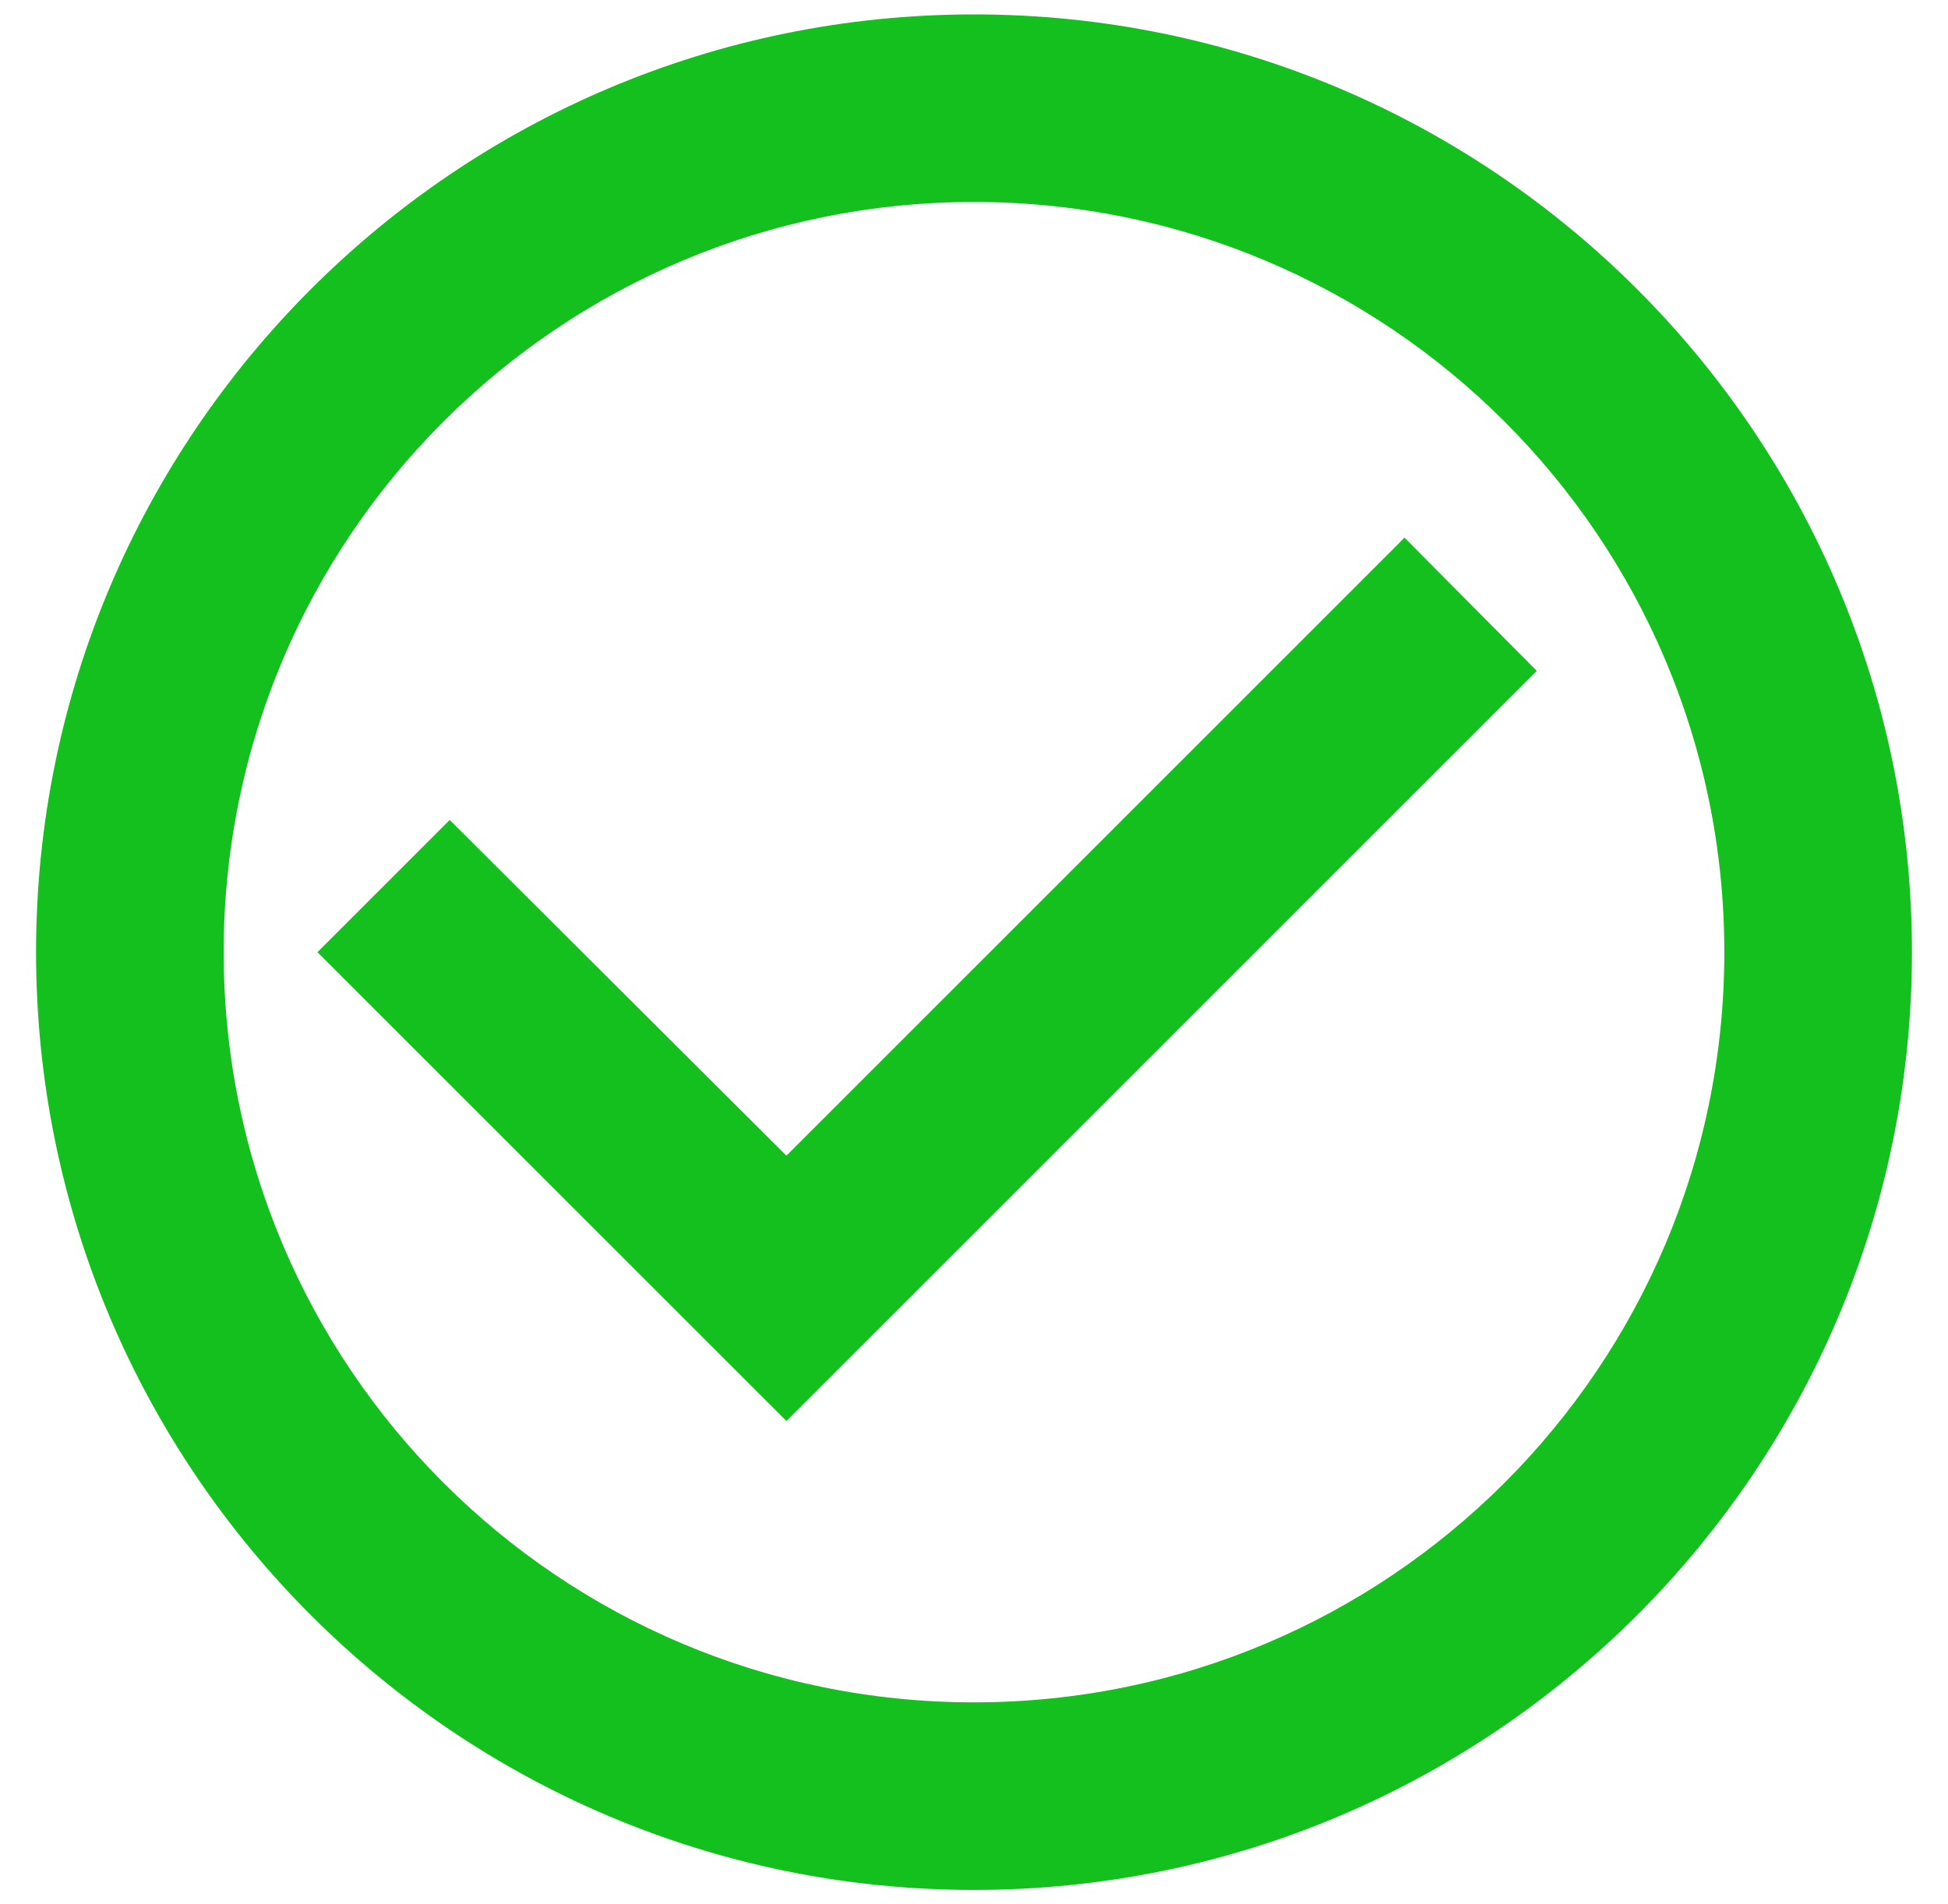 <svg width="45" height="44" viewBox="0 0 45 44" fill="none" xmlns="http://www.w3.org/2000/svg">
<path d="M32.445 12.423L18.167 26.702L10.388 18.945L7.333 22L18.167 32.833L35.5 15.5L32.445 12.423ZM22.5 0.333C10.54 0.333 0.833 10.04 0.833 22C0.833 33.96 10.54 43.667 22.5 43.667C34.46 43.667 44.167 33.96 44.167 22C44.167 10.04 34.46 0.333 22.5 0.333ZM22.5 39.333C12.923 39.333 5.167 31.577 5.167 22C5.167 12.423 12.923 4.667 22.5 4.667C32.077 4.667 39.833 12.423 39.833 22C39.833 31.577 32.077 39.333 22.5 39.333Z" fill="#14C01D"/>
</svg>
